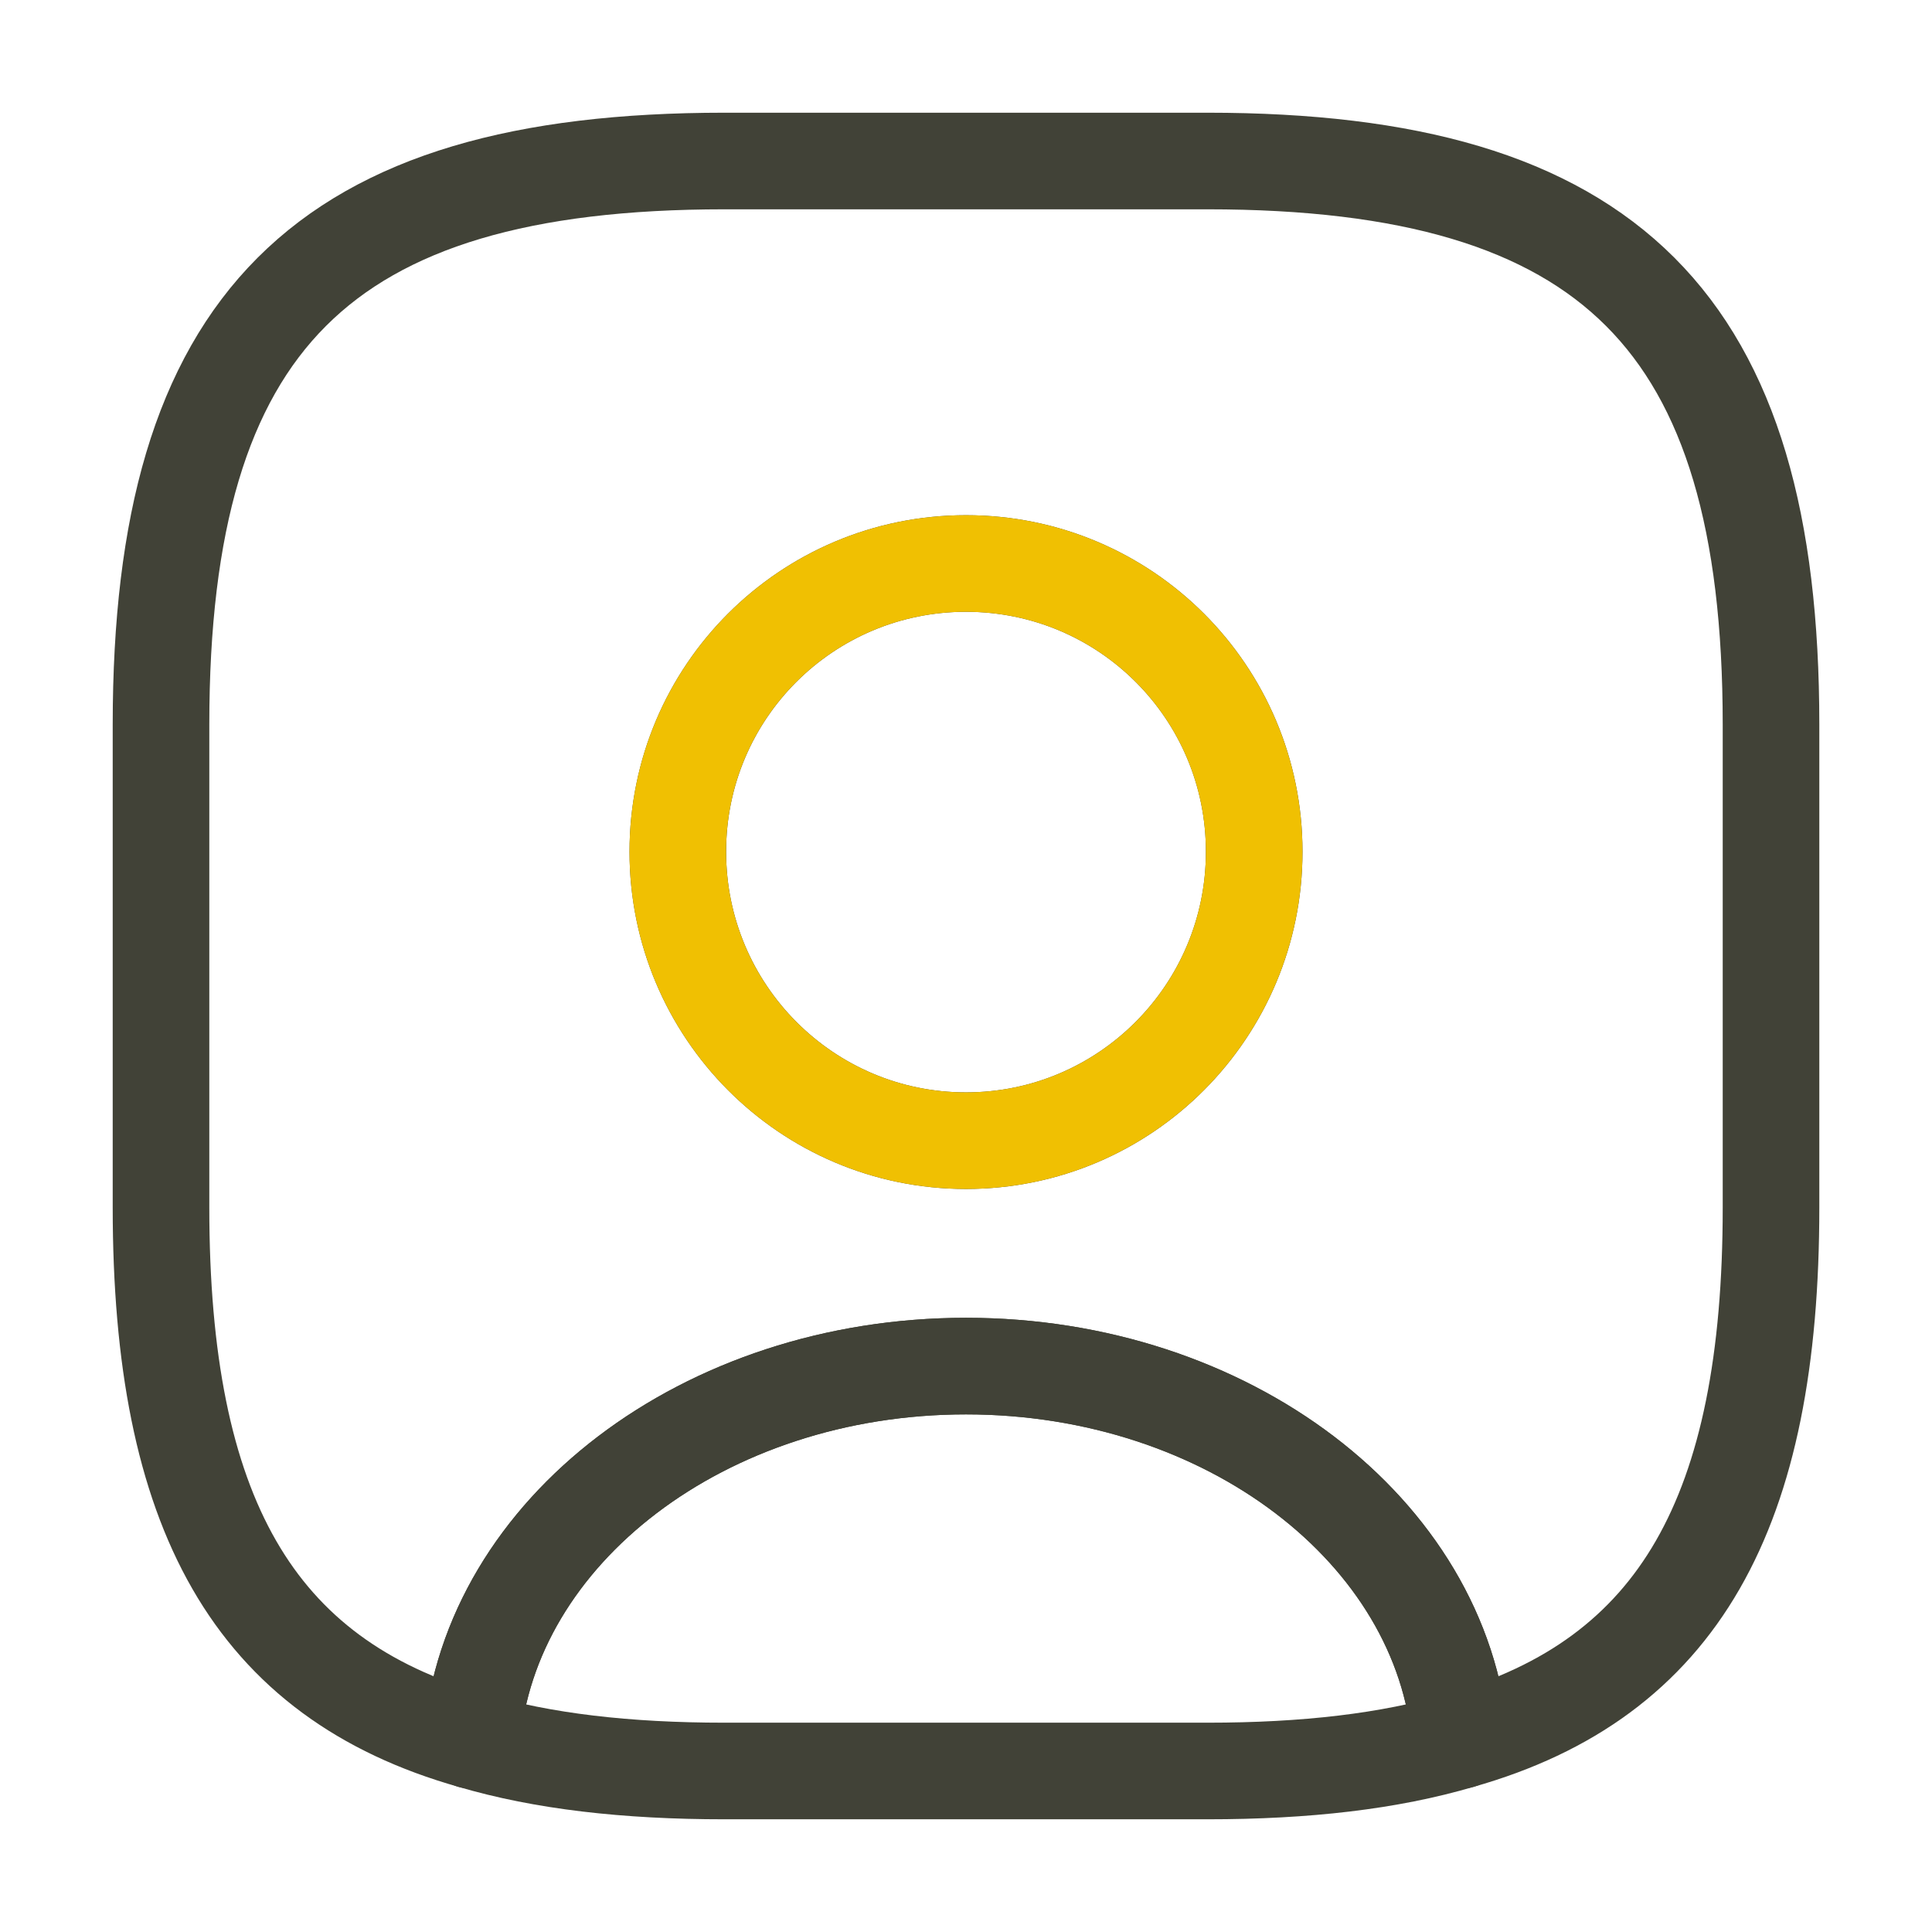 <svg width="80" height="80" viewBox="0 0 80 80" fill="none" xmlns="http://www.w3.org/2000/svg">
<path d="M60.467 72.067C57.533 72.933 54.066 73.333 50 73.333H30C25.933 73.333 22.466 72.933 19.533 72.067C20.267 63.4 29.166 56.567 40 56.567C50.833 56.567 59.733 63.4 60.467 72.067Z" stroke="#414237" stroke-width="4" stroke-linecap="round" stroke-linejoin="round"/>
<path d="M50 6.667H30C13.334 6.667 6.667 13.333 6.667 30V50C6.667 62.6 10.467 69.5 19.534 72.067C20.267 63.4 29.167 56.567 40 56.567C50.834 56.567 59.734 63.4 60.467 72.067C69.534 69.5 73.334 62.6 73.334 50V30C73.334 13.333 66.667 6.667 50 6.667ZM40 47.233C33.4 47.233 28.067 41.867 28.067 35.267C28.067 28.667 33.4 23.333 40 23.333C46.6 23.333 51.934 28.667 51.934 35.267C51.934 41.867 46.6 47.233 40 47.233Z" stroke="#414237" stroke-width="4" stroke-linecap="round" stroke-linejoin="round"/>
<path d="M51.933 35.267C51.933 41.867 46.6 47.233 40 47.233C33.4 47.233 28.066 41.867 28.066 35.267C28.066 28.667 33.4 23.333 40 23.333C46.6 23.333 51.933 28.667 51.933 35.267Z" stroke="#F0C002" stroke-width="4" stroke-linecap="round" stroke-linejoin="round"/>
</svg>
